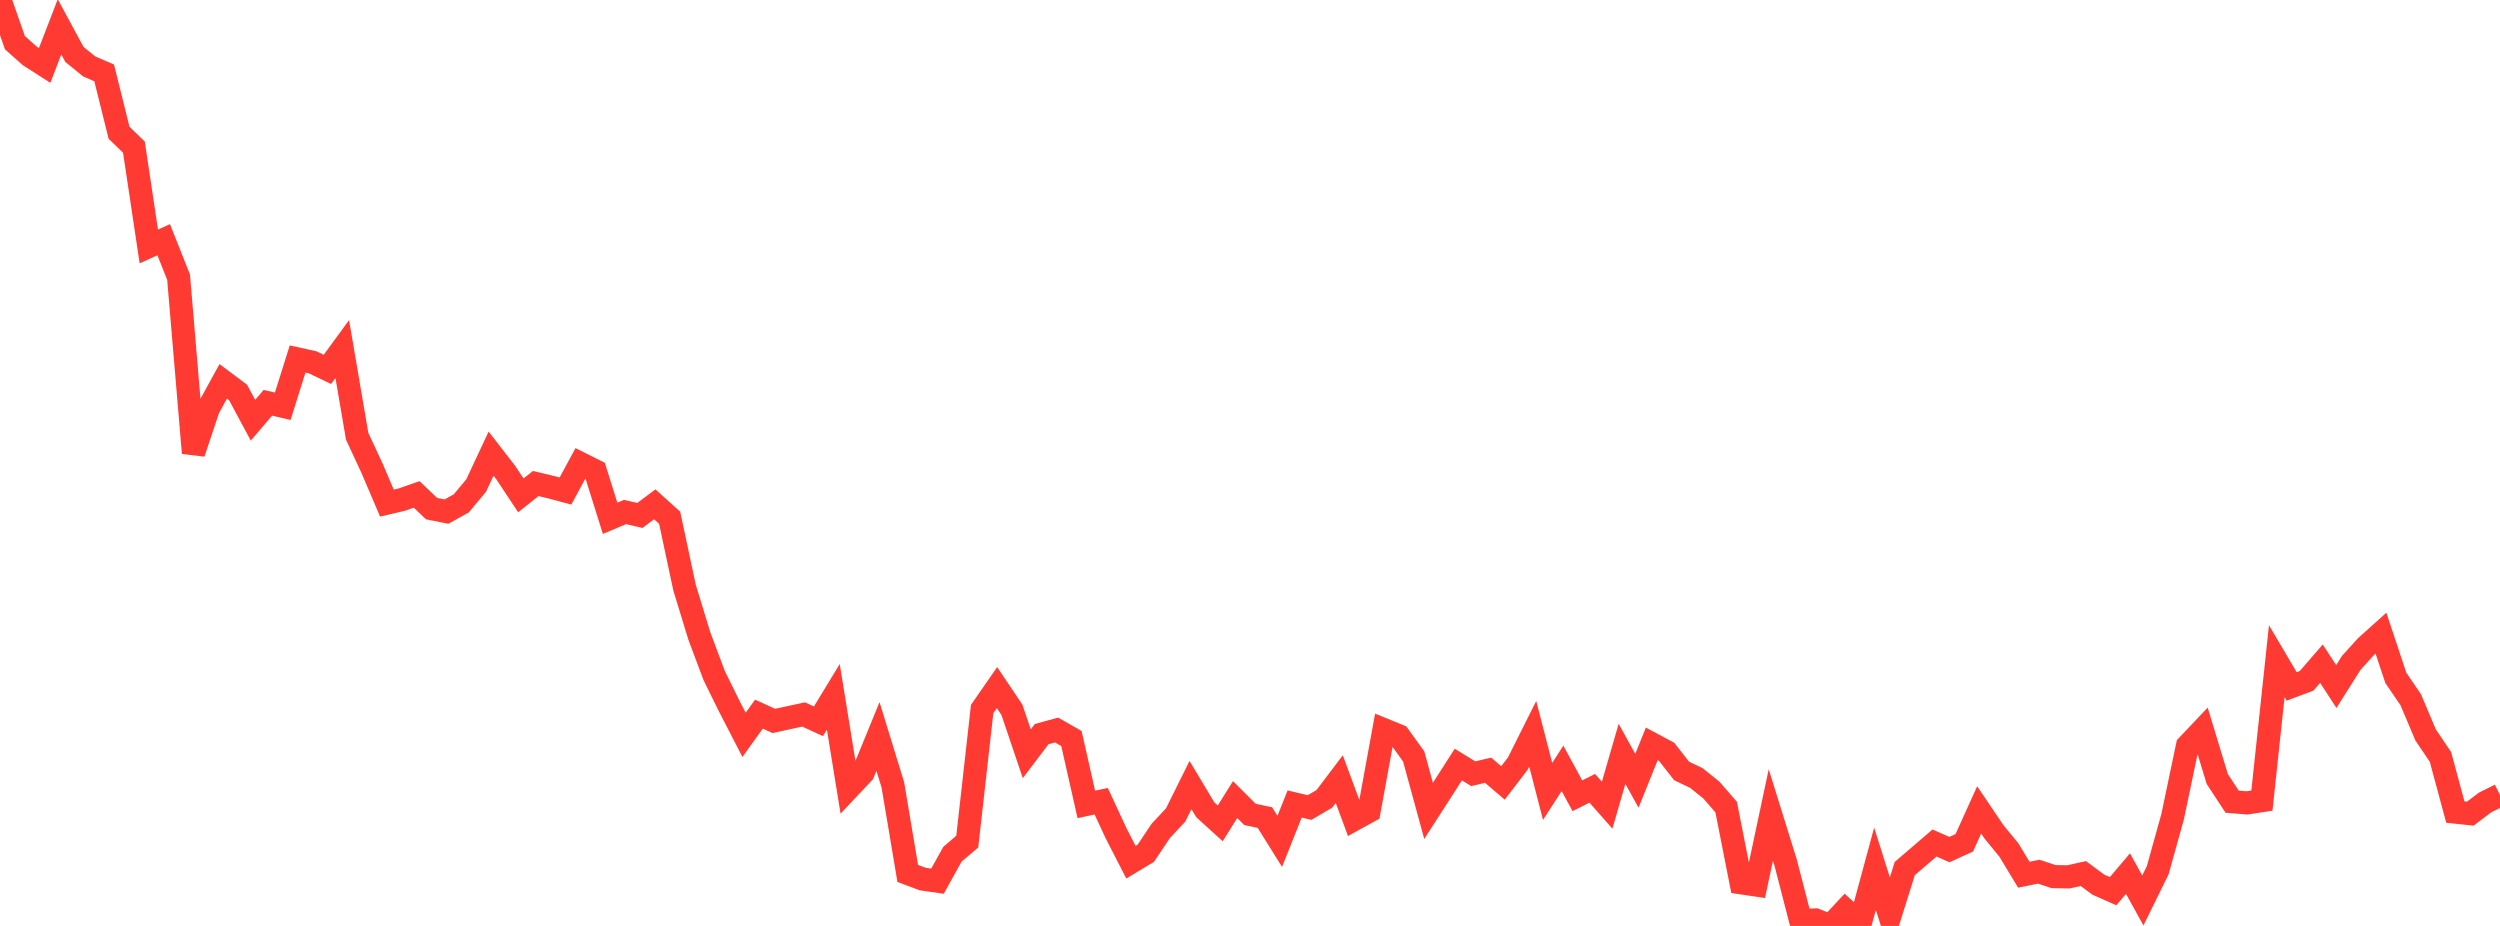 <?xml version="1.0" standalone="no"?>
<!DOCTYPE svg PUBLIC "-//W3C//DTD SVG 1.1//EN" "http://www.w3.org/Graphics/SVG/1.1/DTD/svg11.dtd">

<svg width="135" height="50" viewBox="0 0 135 50" preserveAspectRatio="none" 
  xmlns="http://www.w3.org/2000/svg"
  xmlns:xlink="http://www.w3.org/1999/xlink">


<polyline points="0.0, 0.0 0.804, 2.304 1.607, 3.018 2.411, 3.533 3.214, 1.449 4.018, 2.938 4.821, 3.591 5.625, 3.937 6.429, 7.17 7.232, 7.948 8.036, 13.309 8.839, 12.943 9.643, 14.967 10.446, 24.462 11.25, 22.058 12.054, 20.593 12.857, 21.194 13.661, 22.692 14.464, 21.751 15.268, 21.938 16.071, 19.386 16.875, 19.563 17.679, 19.948 18.482, 18.848 19.286, 23.557 20.089, 25.283 20.893, 27.168 21.696, 26.979 22.5, 26.698 23.304, 27.466 24.107, 27.627 24.911, 27.182 25.714, 26.215 26.518, 24.497 27.321, 25.534 28.125, 26.749 28.929, 26.111 29.732, 26.302 30.536, 26.516 31.339, 25.028 32.143, 25.43 32.946, 27.988 33.75, 27.648 34.554, 27.834 35.357, 27.234 36.161, 27.958 36.964, 31.727 37.768, 34.355 38.571, 36.493 39.375, 38.124 40.179, 39.683 40.982, 38.563 41.786, 38.93 42.589, 38.756 43.393, 38.581 44.196, 38.951 45.0, 37.629 45.804, 42.587 46.607, 41.734 47.411, 39.77 48.214, 42.383 49.018, 47.167 49.821, 47.468 50.625, 47.584 51.429, 46.132 52.232, 45.446 53.036, 38.289 53.839, 37.131 54.643, 38.328 55.446, 40.703 56.25, 39.642 57.054, 39.422 57.857, 39.879 58.661, 43.439 59.464, 43.265 60.268, 44.994 61.071, 46.559 61.875, 46.075 62.679, 44.871 63.482, 44.012 64.286, 42.393 65.089, 43.732 65.893, 44.462 66.696, 43.178 67.5, 43.98 68.304, 44.149 69.107, 45.435 69.911, 43.416 70.714, 43.608 71.518, 43.136 72.321, 42.073 73.125, 44.247 73.929, 43.804 74.732, 39.406 75.536, 39.735 76.339, 40.847 77.143, 43.787 77.946, 42.54 78.75, 41.286 79.554, 41.782 80.357, 41.592 81.161, 42.279 81.964, 41.231 82.768, 39.625 83.571, 42.738 84.375, 41.49 85.179, 42.972 85.982, 42.568 86.786, 43.481 87.589, 40.706 88.393, 42.163 89.196, 40.169 90.0, 40.6 90.804, 41.63 91.607, 42.016 92.411, 42.66 93.214, 43.584 94.018, 47.67 94.821, 47.79 95.625, 44.009 96.429, 46.596 97.232, 49.704 98.036, 49.677 98.839, 50.0 99.643, 49.139 100.446, 49.879 101.25, 46.914 102.054, 49.462 102.857, 46.903 103.661, 46.212 104.464, 45.523 105.268, 45.878 106.071, 45.512 106.875, 43.735 107.679, 44.925 108.482, 45.904 109.286, 47.234 110.089, 47.071 110.893, 47.336 111.696, 47.351 112.5, 47.172 113.304, 47.768 114.107, 48.125 114.911, 47.174 115.714, 48.625 116.518, 46.989 117.321, 44.103 118.125, 40.269 118.929, 39.421 119.732, 42.065 120.536, 43.291 121.339, 43.356 122.143, 43.233 122.946, 35.705 123.75, 37.067 124.554, 36.765 125.357, 35.839 126.161, 37.073 126.964, 35.801 127.768, 34.911 128.571, 34.189 129.375, 36.605 130.179, 37.785 130.982, 39.684 131.786, 40.877 132.589, 43.852 133.393, 43.938 134.196, 43.334 135.0, 42.933" fill="none" stroke="#ff3a33" stroke-width="1.25"/>

</svg>